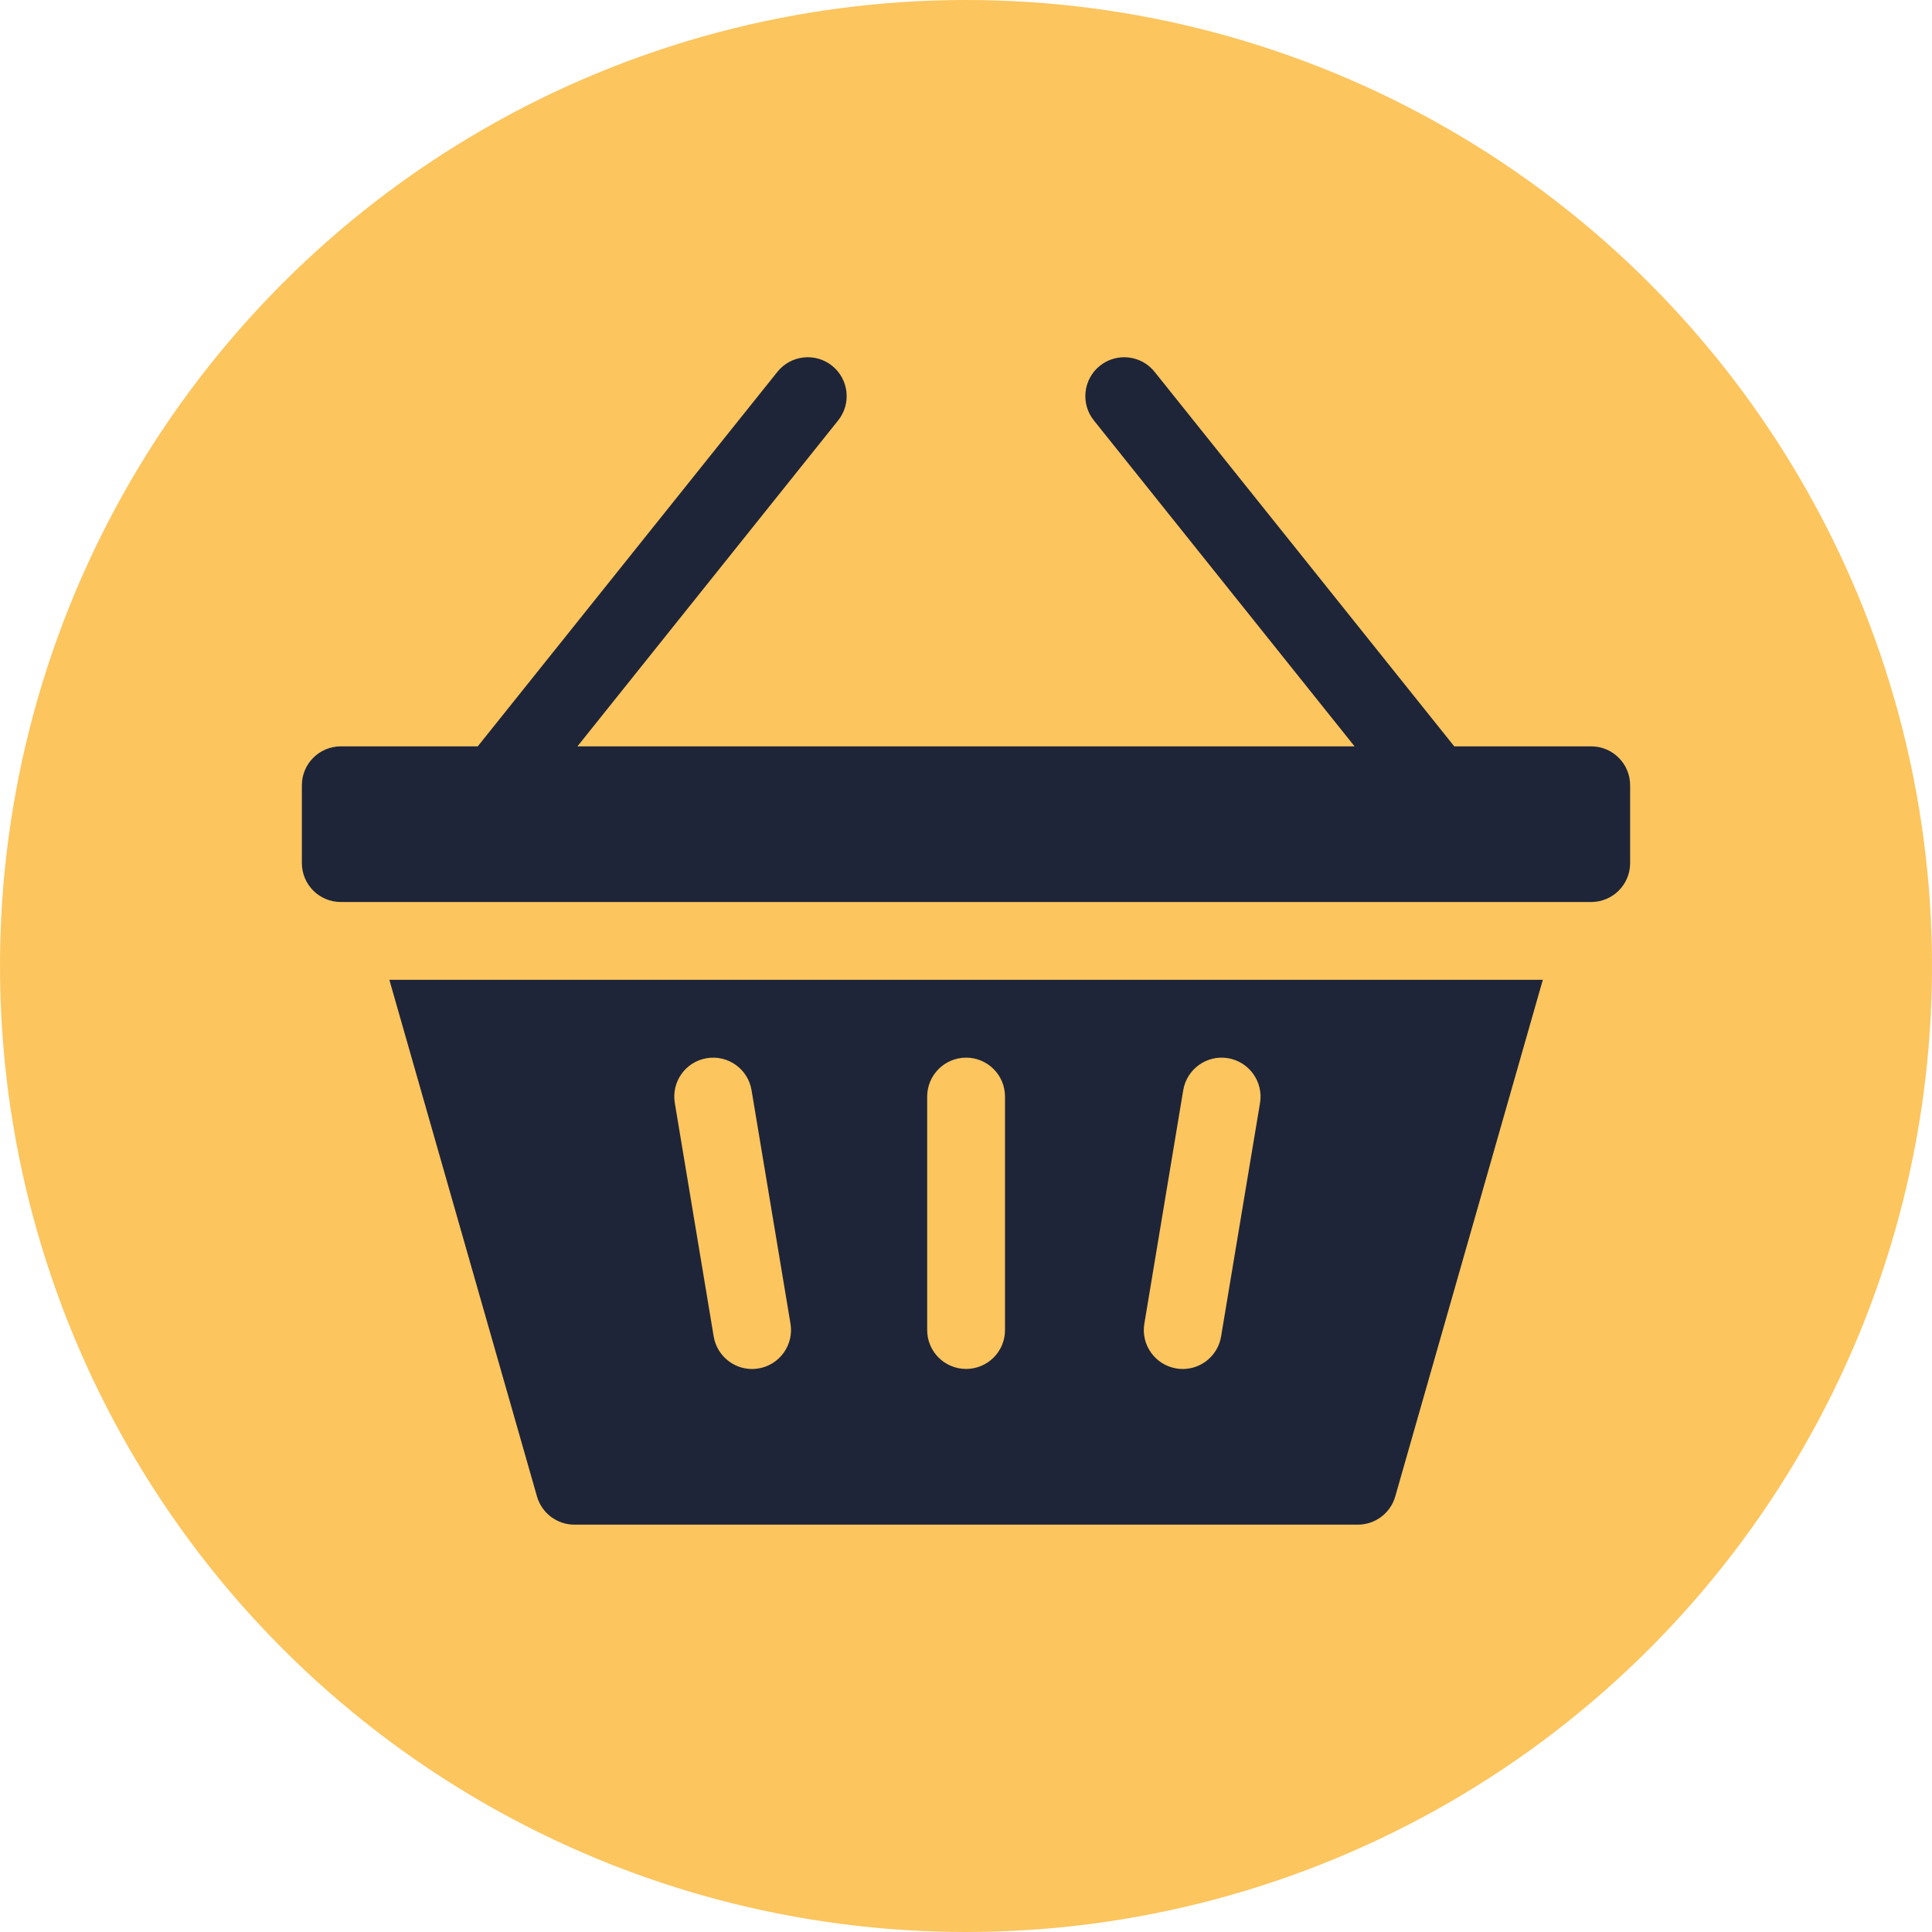 <svg width="32" height="32" viewBox="0 0 32 32" fill="none" xmlns="http://www.w3.org/2000/svg">
<circle cx="16" cy="16" r="16" fill="#FCC55E"/>
<g clip-path="url(#clip0_192_702)">
<path d="M8.894 24.785C8.973 25.062 9.226 25.253 9.513 25.253H22.49C22.778 25.253 23.031 25.062 23.11 24.785L25.554 16.229H6.449L8.894 24.785ZM18.954 21.924L19.598 18.057C19.657 17.706 19.989 17.468 20.34 17.527C20.691 17.586 20.928 17.918 20.87 18.269L20.225 22.136C20.173 22.451 19.9 22.675 19.59 22.675C19.555 22.675 19.52 22.672 19.484 22.666C19.133 22.607 18.895 22.275 18.954 21.924ZM15.357 18.163C15.357 17.807 15.646 17.518 16.002 17.518C16.358 17.518 16.646 17.807 16.646 18.163V22.03C16.646 22.386 16.358 22.674 16.002 22.674C15.646 22.674 15.357 22.386 15.357 22.03V18.163ZM11.706 17.527C12.057 17.468 12.39 17.706 12.448 18.057L13.093 21.924C13.151 22.275 12.914 22.607 12.563 22.666C12.527 22.672 12.491 22.675 12.456 22.675C12.147 22.675 11.874 22.451 11.821 22.136L11.177 18.269C11.118 17.918 11.355 17.585 11.706 17.527Z" fill="#1E2538"/>
<path d="M26.355 12.362H24.087L19.124 6.159C18.902 5.881 18.497 5.836 18.218 6.058C17.941 6.28 17.895 6.686 18.118 6.964L22.436 12.362H9.564L13.882 6.964C14.105 6.686 14.059 6.28 13.782 6.058C13.504 5.836 13.098 5.881 12.876 6.159L7.913 12.362H5.645C5.289 12.362 5 12.65 5 13.007V14.296C5 14.652 5.289 14.94 5.645 14.94H26.355C26.711 14.94 27 14.652 27 14.296V13.007C27 12.65 26.711 12.362 26.355 12.362Z" fill="#1E2538"/>
</g>
<defs>
<clipPath id="clip0_192_702">
<rect width="22" height="22" fill="white" transform="translate(5 5)"/>
</clipPath>
</defs>
</svg>
